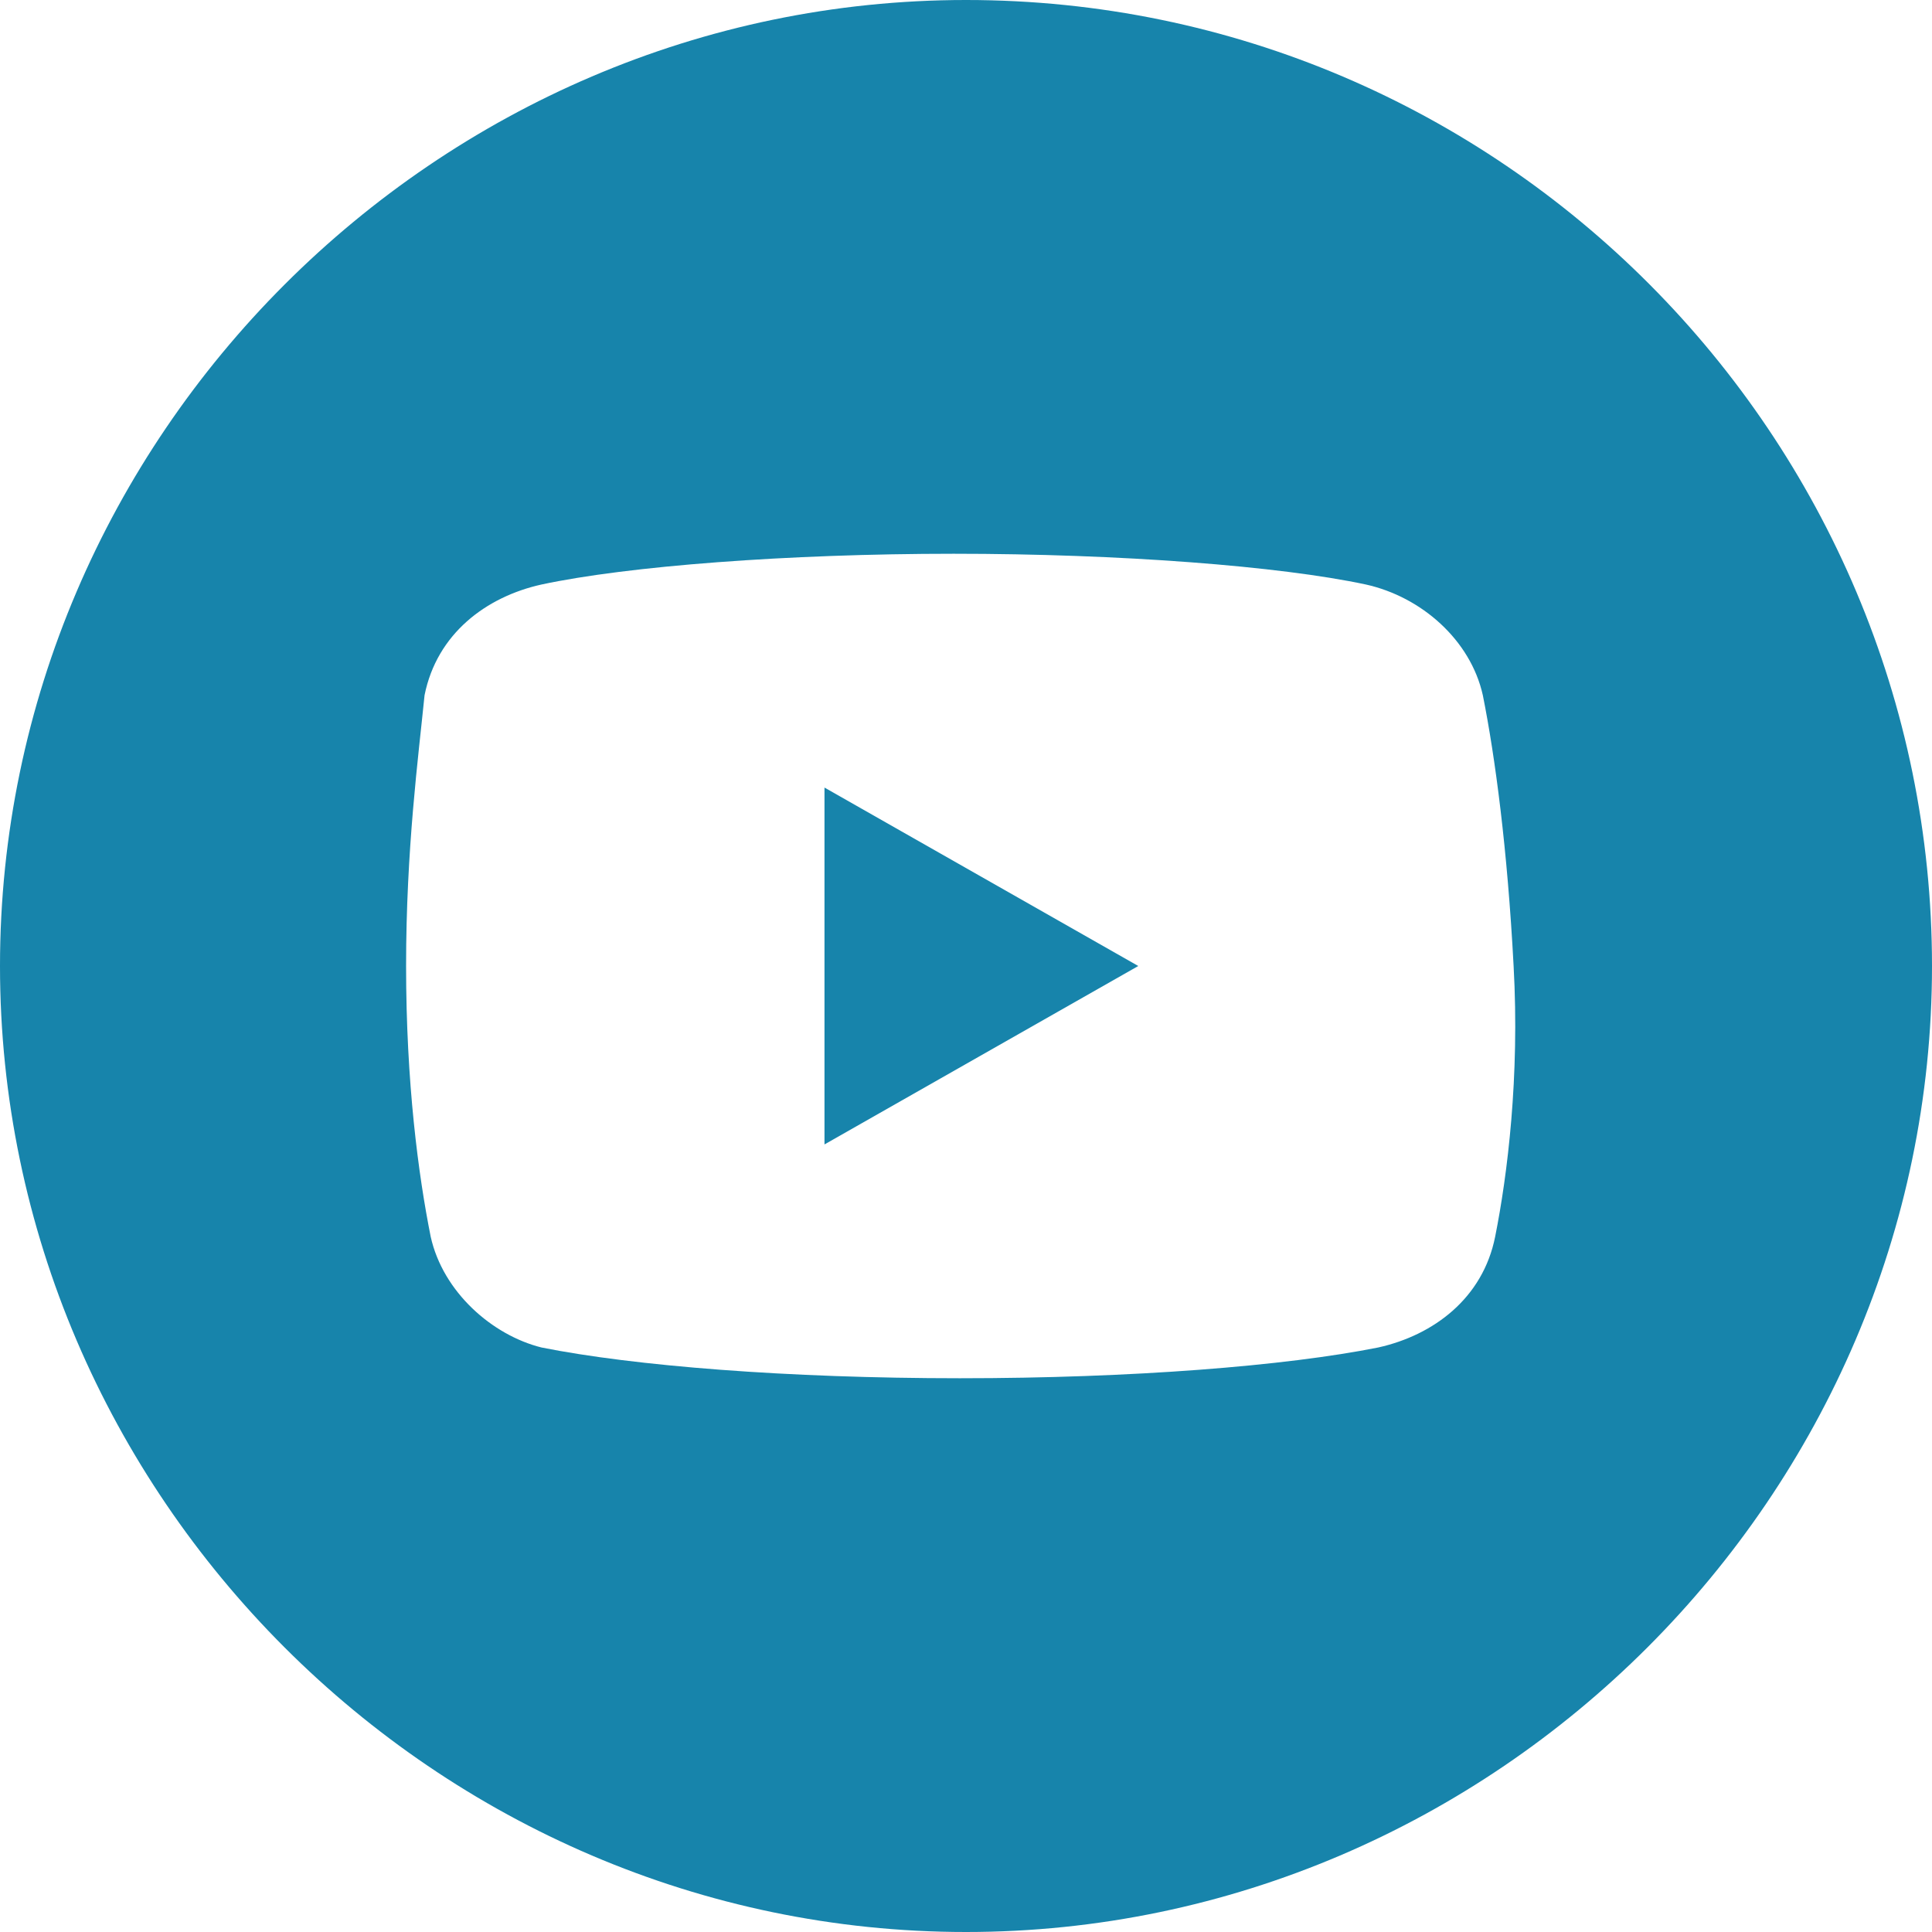 <?xml version="1.0" encoding="UTF-8"?> <svg xmlns="http://www.w3.org/2000/svg" version="1.1" viewBox="0 0 31.4 31.4"><defs><style> .cls-1 { fill: #1784ab; } </style></defs><g><g id="Layer_1"><g><polygon class="cls-1" points="13.4 18.6 18.5 15.7 13.4 12.8 13.4 18.6"></polygon><path class="cls-1" d="M15.7,0C7.1,0,0,7.1,0,15.7s7.1,15.7,15.7,15.7,15.7-7.1,15.7-15.7S24.4,0,15.7,0ZM24.3,20.1c-.2,1-1,1.6-1.9,1.8-1.5.3-4,.5-6.8.5s-5.3-.2-6.8-.5c-.8-.2-1.6-.9-1.8-1.8-.2-1-.4-2.5-.4-4.4s.2-3.4.3-4.4c.2-1,1-1.6,1.9-1.8,1.4-.3,4-.5,6.7-.5s5.3.2,6.7.5c.9.2,1.7.9,1.9,1.8.2,1,.4,2.5.5,4.4.1,1.8-.1,3.4-.3,4.4Z"></path></g></g></g></svg> 